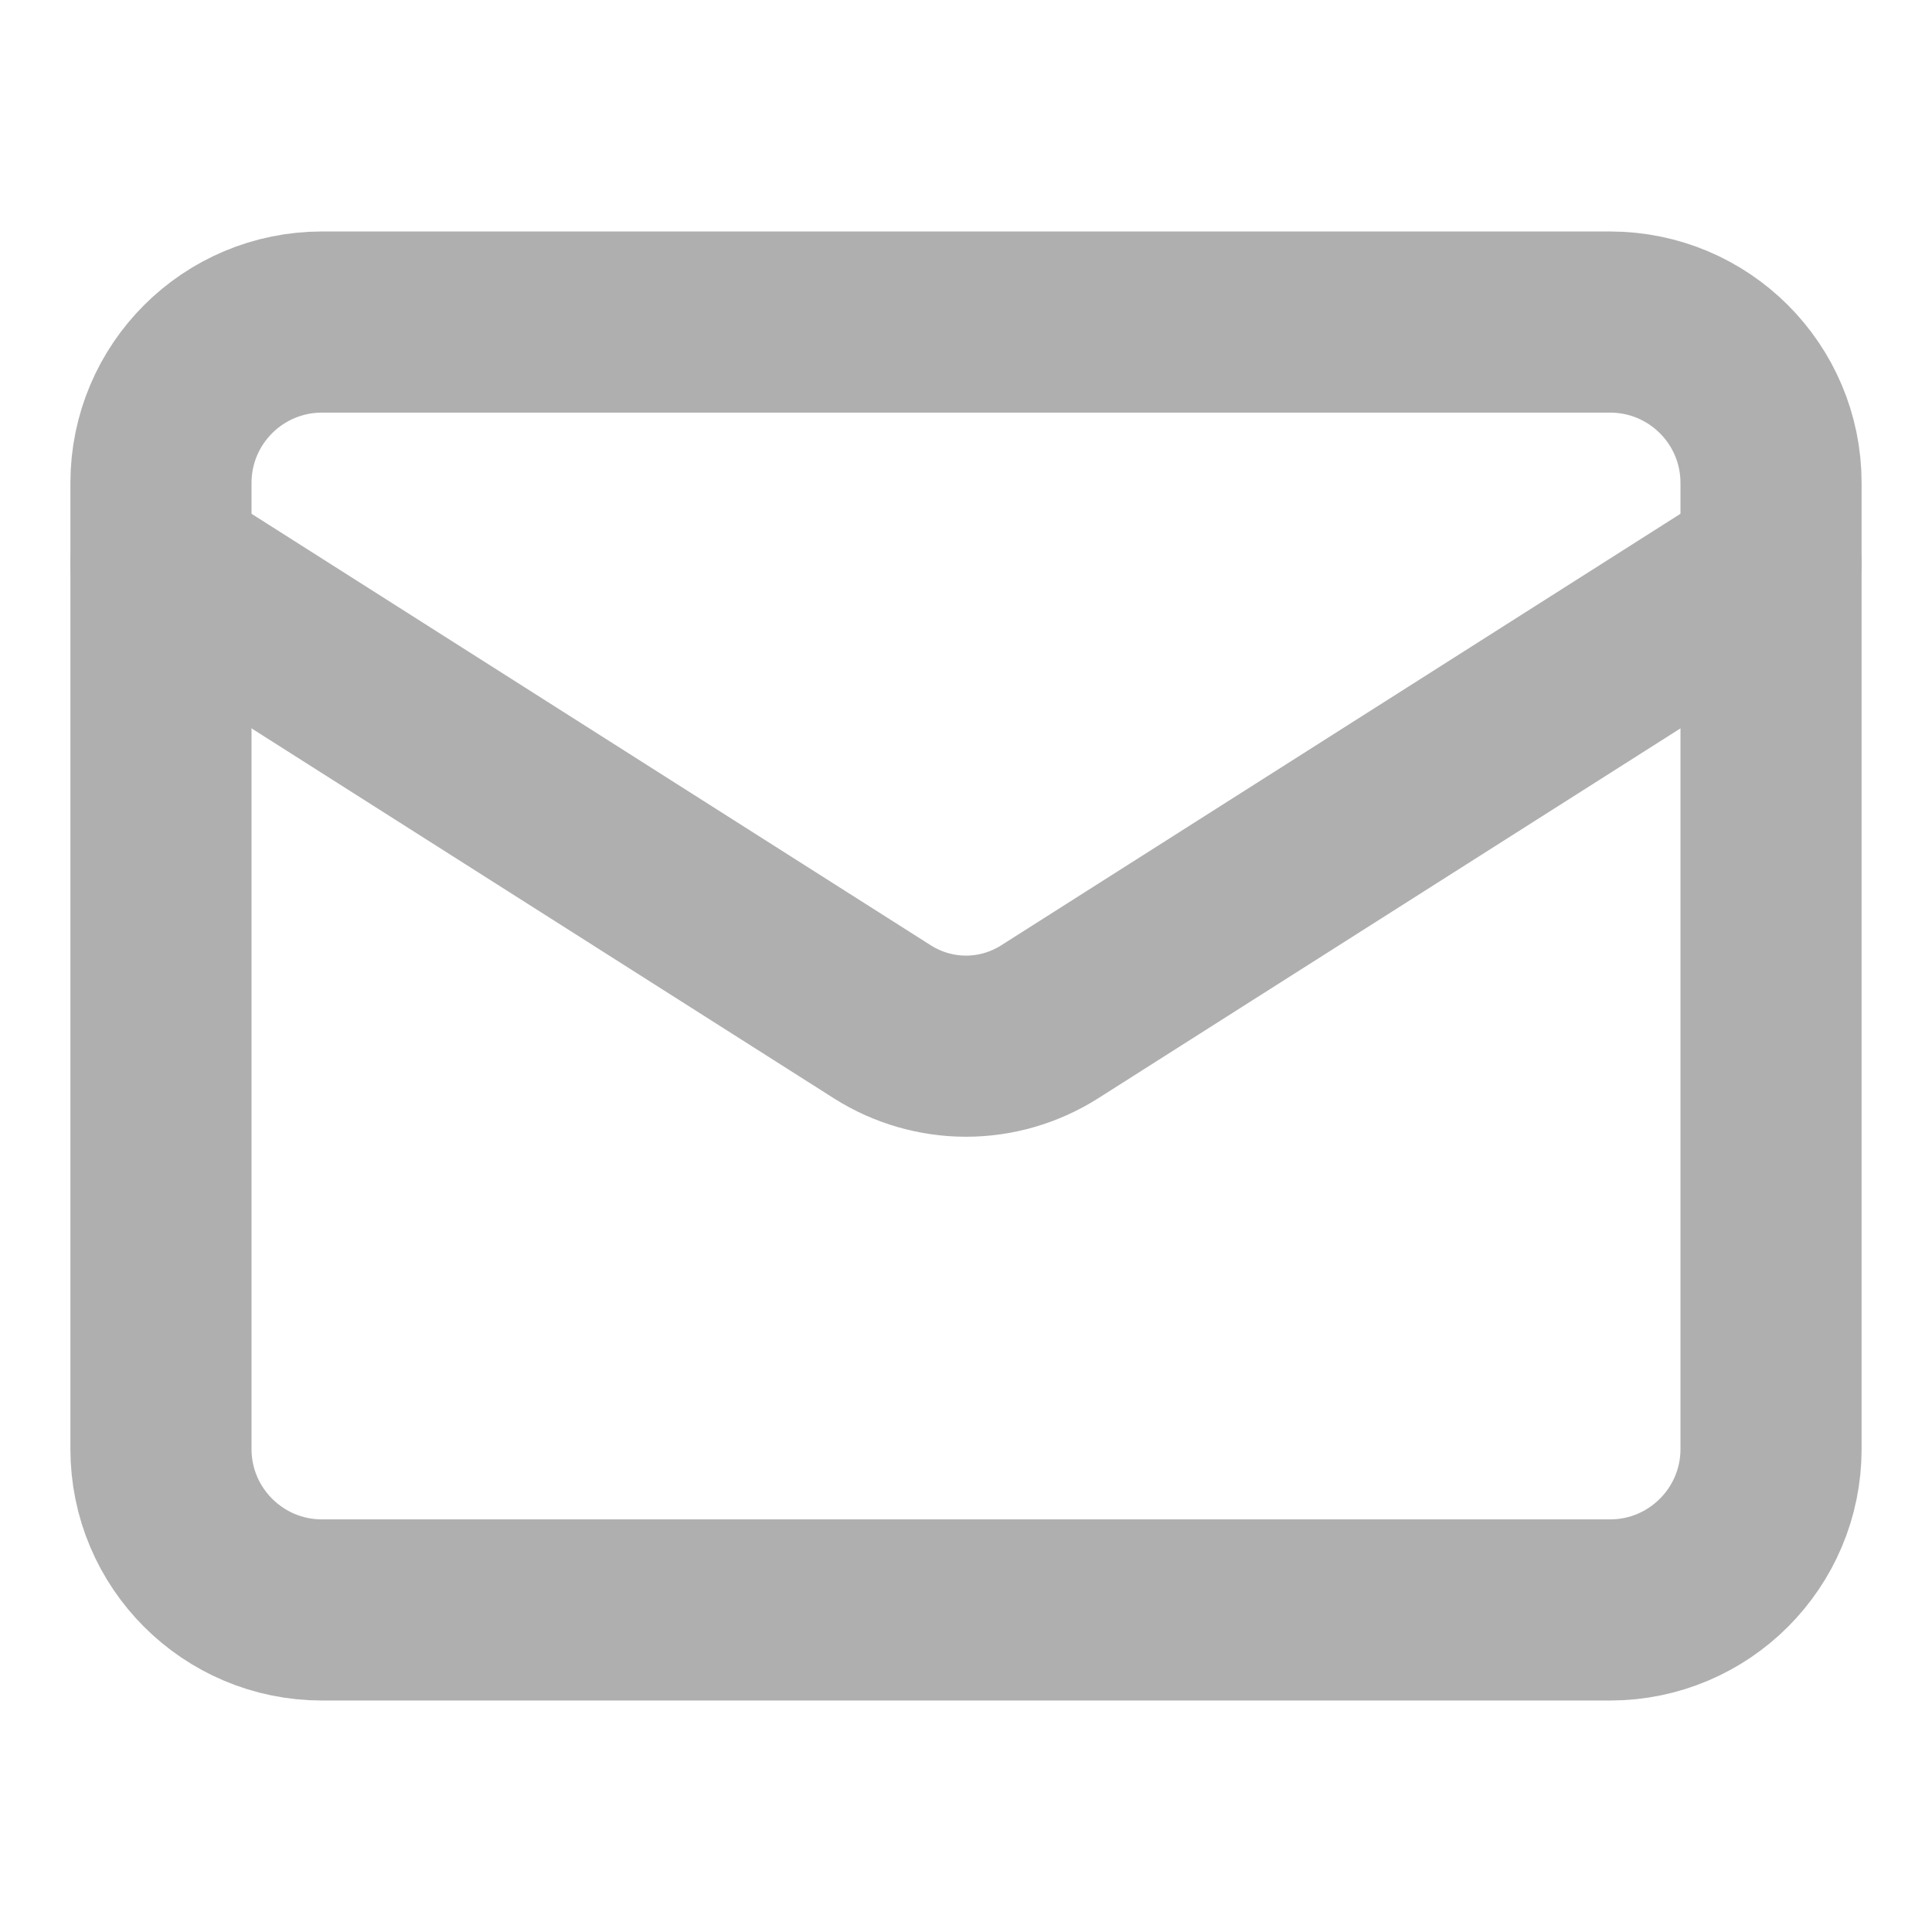 <svg width="16" height="16" viewBox="0 0 16 16" fill="none" xmlns="http://www.w3.org/2000/svg">
<path d="M13.333 2.667H2.667C1.93 2.667 1.333 3.263 1.333 4V12C1.333 12.736 1.93 13.333 2.667 13.333H13.333C14.07 13.333 14.667 12.736 14.667 12V4C14.667 3.263 14.07 2.667 13.333 2.667Z" stroke="#AFAFAF" stroke-width="1.5" stroke-linecap="round" stroke-linejoin="round"/>
<path d="M14.667 4.667L8.687 8.466C8.481 8.595 8.243 8.664 8 8.664C7.757 8.664 7.519 8.595 7.313 8.466L1.333 4.667" stroke="#AFAFAF" stroke-width="1.5" stroke-linecap="round" stroke-linejoin="round"/>
</svg>

